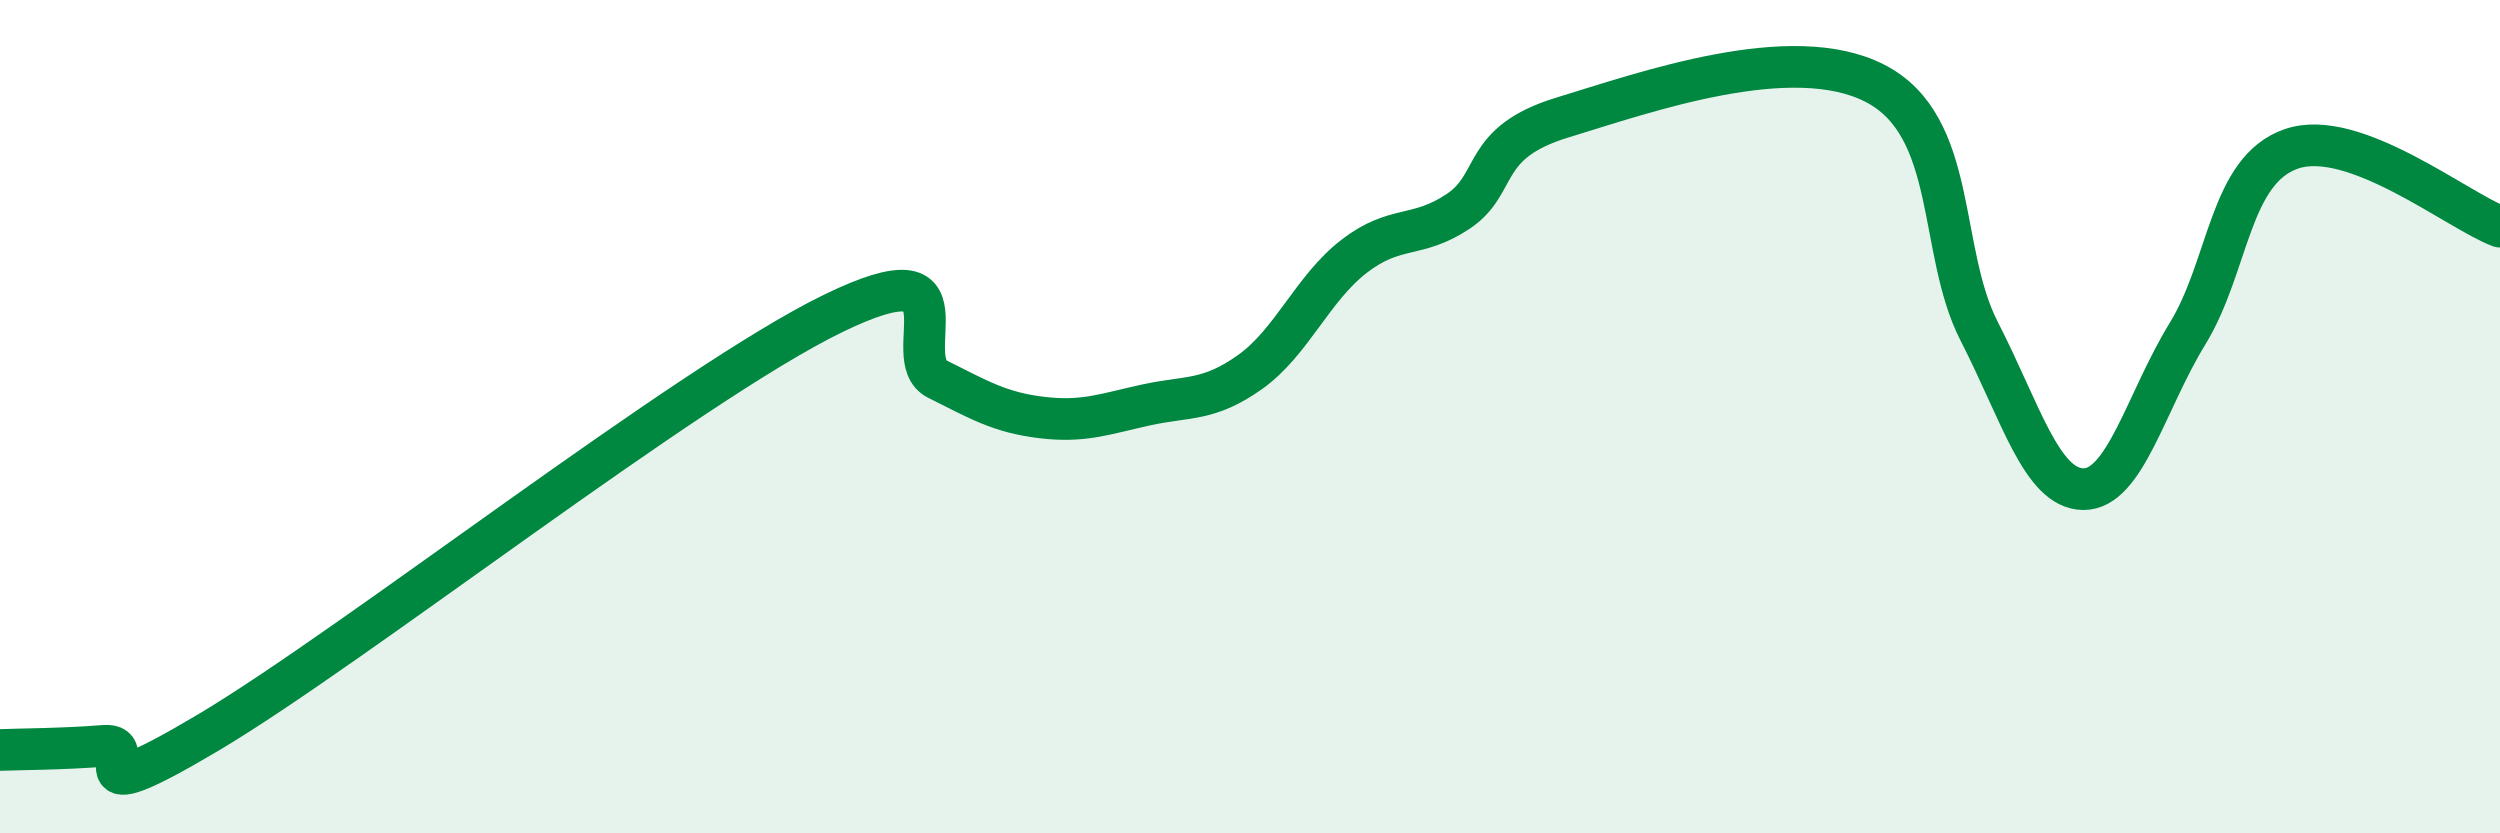 
    <svg width="60" height="20" viewBox="0 0 60 20" xmlns="http://www.w3.org/2000/svg">
      <path
        d="M 0,18 C 0.5,17.98 1.5,17.98 2.5,17.9 C 3.5,17.82 1.5,19.66 5,17.58 C 8.5,15.5 16.5,9.22 20,7.52 C 23.5,5.82 21.5,8.6 22.5,9.1 C 23.5,9.6 24,9.9 25,10.02 C 26,10.14 26.5,9.94 27.5,9.72 C 28.5,9.5 29,9.64 30,8.93 C 31,8.22 31.5,6.92 32.5,6.15 C 33.5,5.38 34,5.74 35,5.07 C 36,4.4 35.5,3.43 37.5,2.82 C 39.5,2.21 43,0.97 45,2 C 47,3.03 46.5,6 47.5,7.95 C 48.5,9.9 49,11.73 50,11.74 C 51,11.75 51.5,9.64 52.5,8.01 C 53.5,6.38 53.5,4.08 55,3.57 C 56.5,3.06 59,5.07 60,5.44L60 20L0 20Z"
        fill="#008740"
        opacity="0.1"
        stroke-linecap="round"
        stroke-linejoin="round"
      />
      <path
        d="M 0,18 C 0.5,17.98 1.5,17.98 2.5,17.9 C 3.5,17.82 1.5,19.66 5,17.58 C 8.5,15.5 16.5,9.22 20,7.52 C 23.5,5.82 21.5,8.6 22.5,9.1 C 23.5,9.6 24,9.9 25,10.02 C 26,10.14 26.5,9.94 27.5,9.72 C 28.5,9.5 29,9.64 30,8.93 C 31,8.22 31.5,6.92 32.5,6.15 C 33.5,5.38 34,5.74 35,5.07 C 36,4.4 35.5,3.43 37.5,2.82 C 39.5,2.21 43,0.97 45,2 C 47,3.03 46.5,6 47.5,7.95 C 48.5,9.9 49,11.73 50,11.74 C 51,11.75 51.5,9.64 52.5,8.01 C 53.5,6.38 53.5,4.08 55,3.57 C 56.5,3.06 59,5.07 60,5.44"
        stroke="#008740"
        stroke-width="1"
        fill="none"
        stroke-linecap="round"
        stroke-linejoin="round"
      />
    </svg>
  